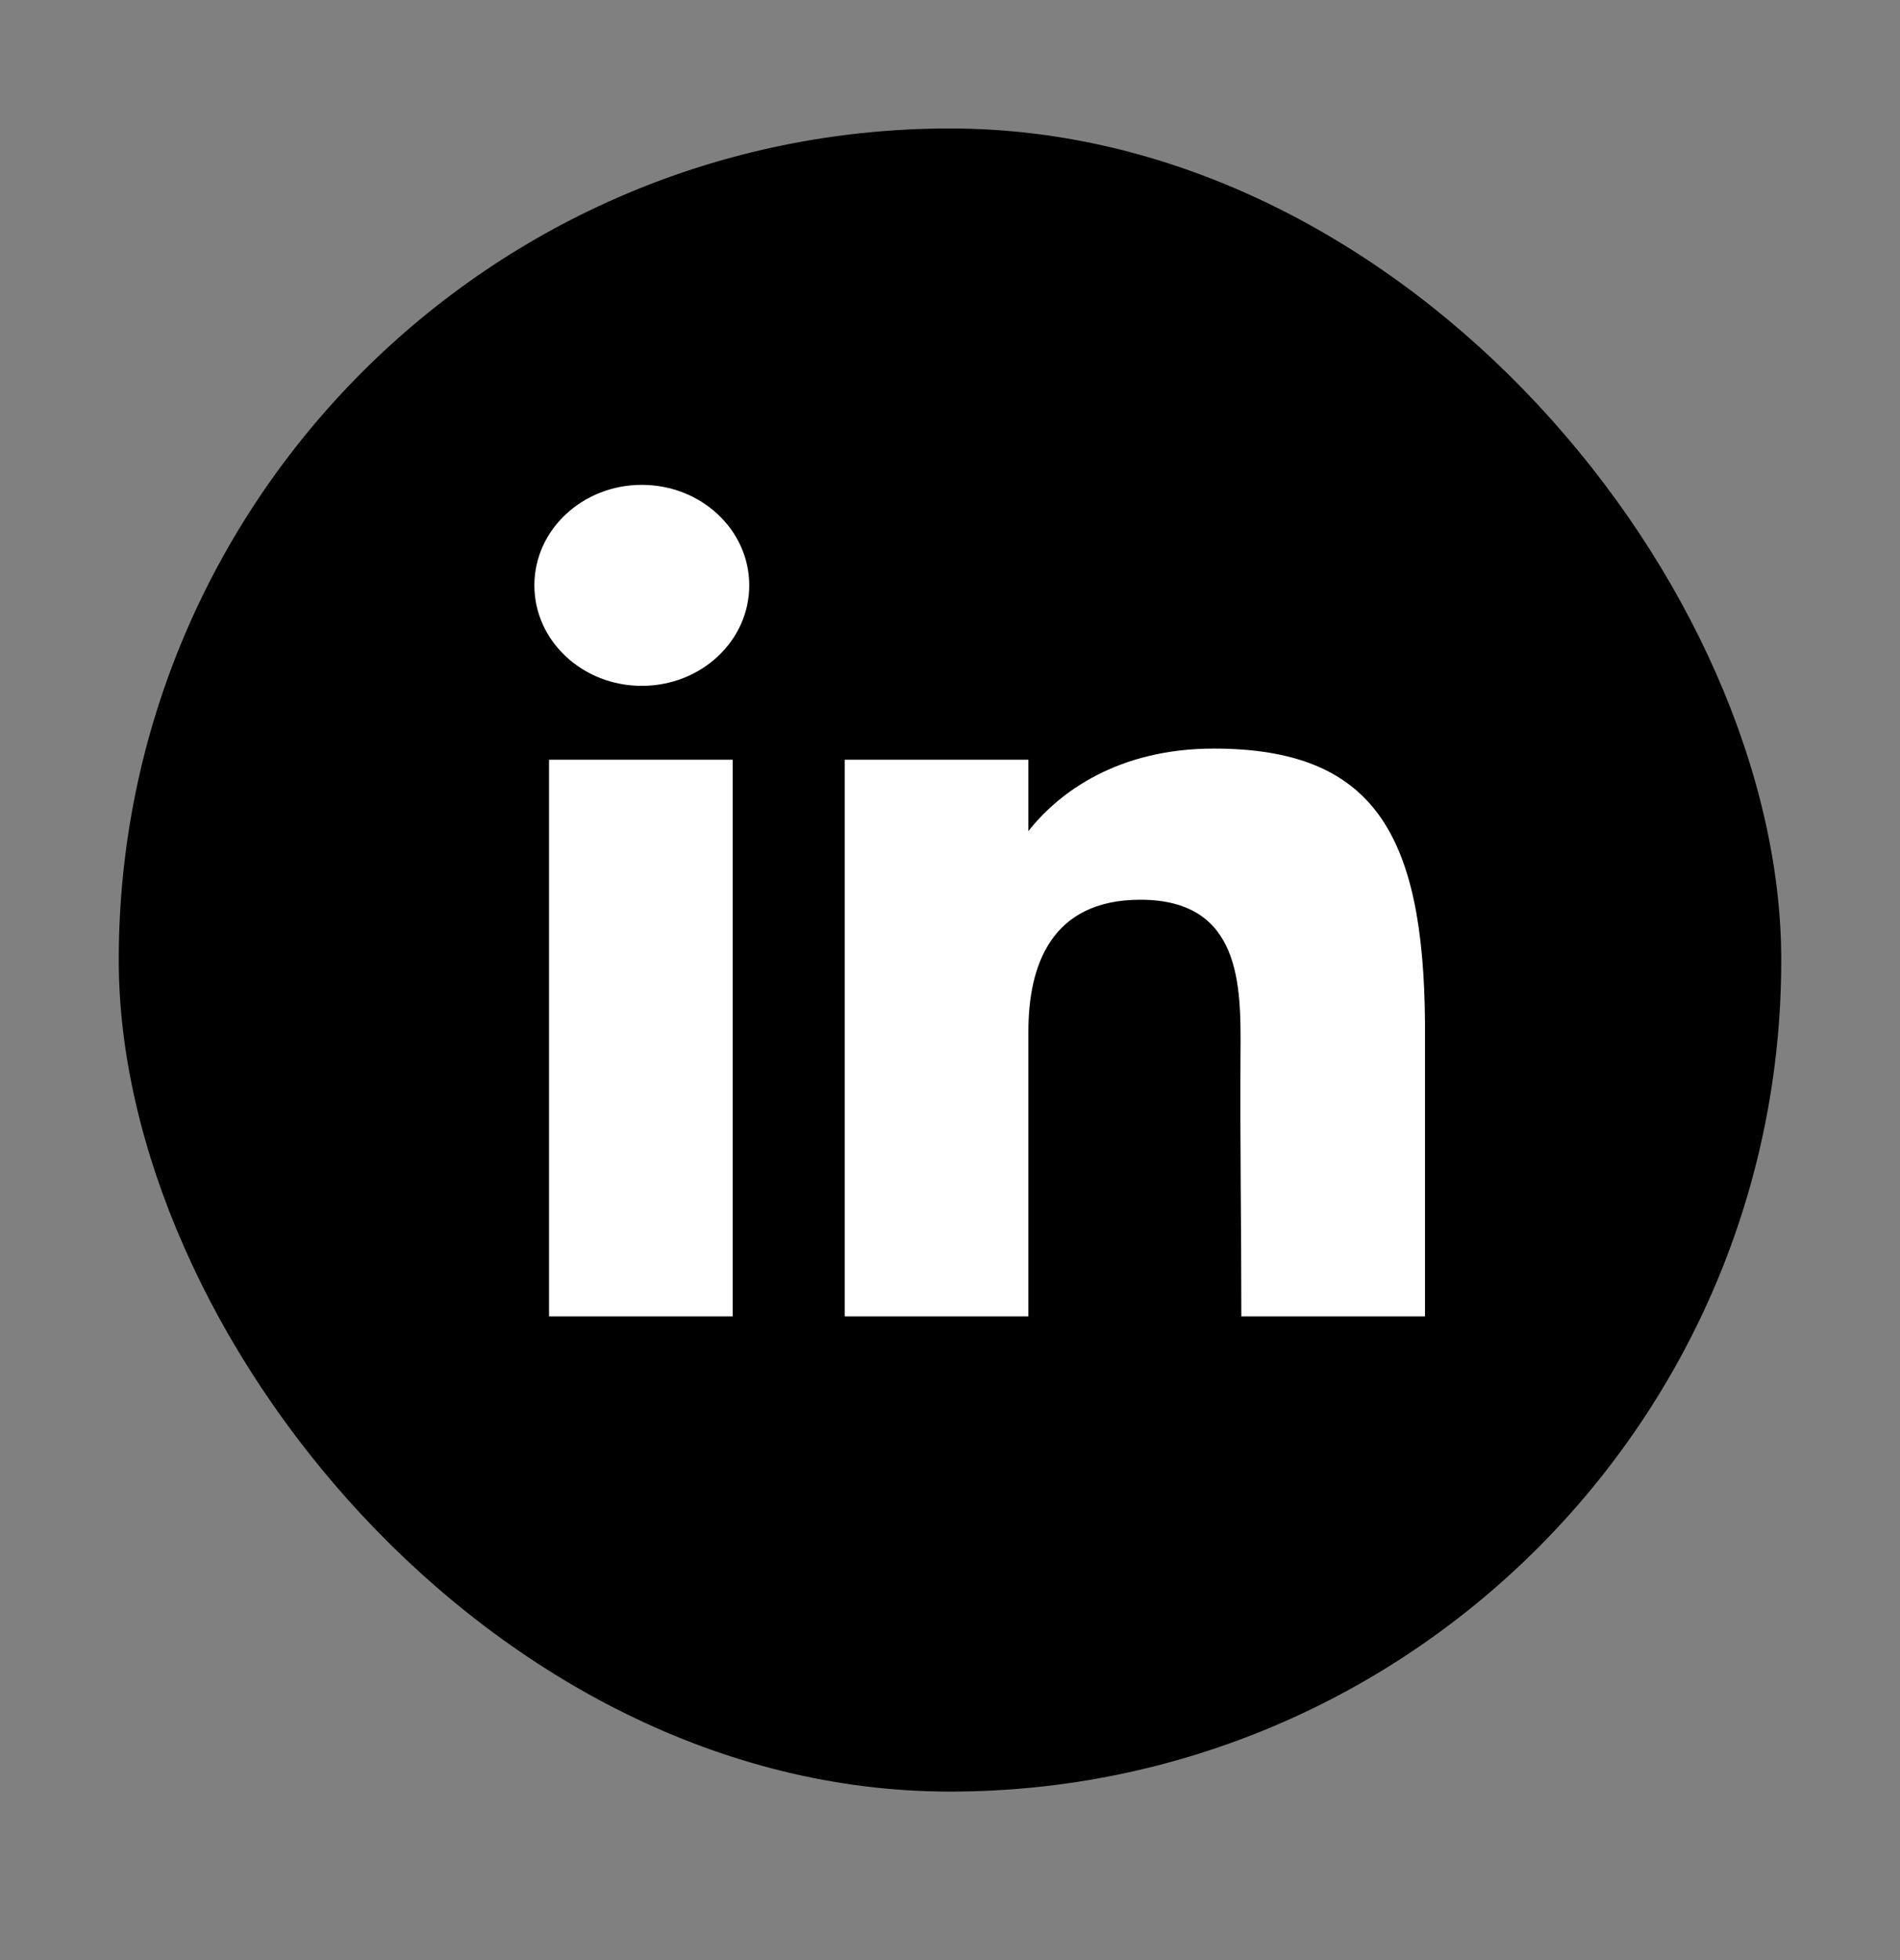 <svg xmlns="http://www.w3.org/2000/svg" width="32" height="33" fill="none"><rect width="100%" height="100%" fill="#808080" stroke="none"/><rect width="28" height="28" x="2" y="2.163" fill="#000" rx="14"/><path fill="#fff" d="M12.619 9.855c0 .935-.81 1.692-1.81 1.692C9.81 11.547 9 10.79 9 9.855s.81-1.692 1.81-1.692c.999 0 1.809.758 1.809 1.692m-3.372 2.936h3.093v9.372H9.247zm8.073 0h-3.093v9.372h3.093v-4.795c0-1.107.378-2.22 1.886-2.22 1.705 0 1.695 1.45 1.687 2.572-.01 1.468.014 2.965.014 4.443H24v-4.946c-.026-3.158-.85-4.614-3.557-4.614-1.608 0-2.604.73-3.123 1.39z"/></svg>